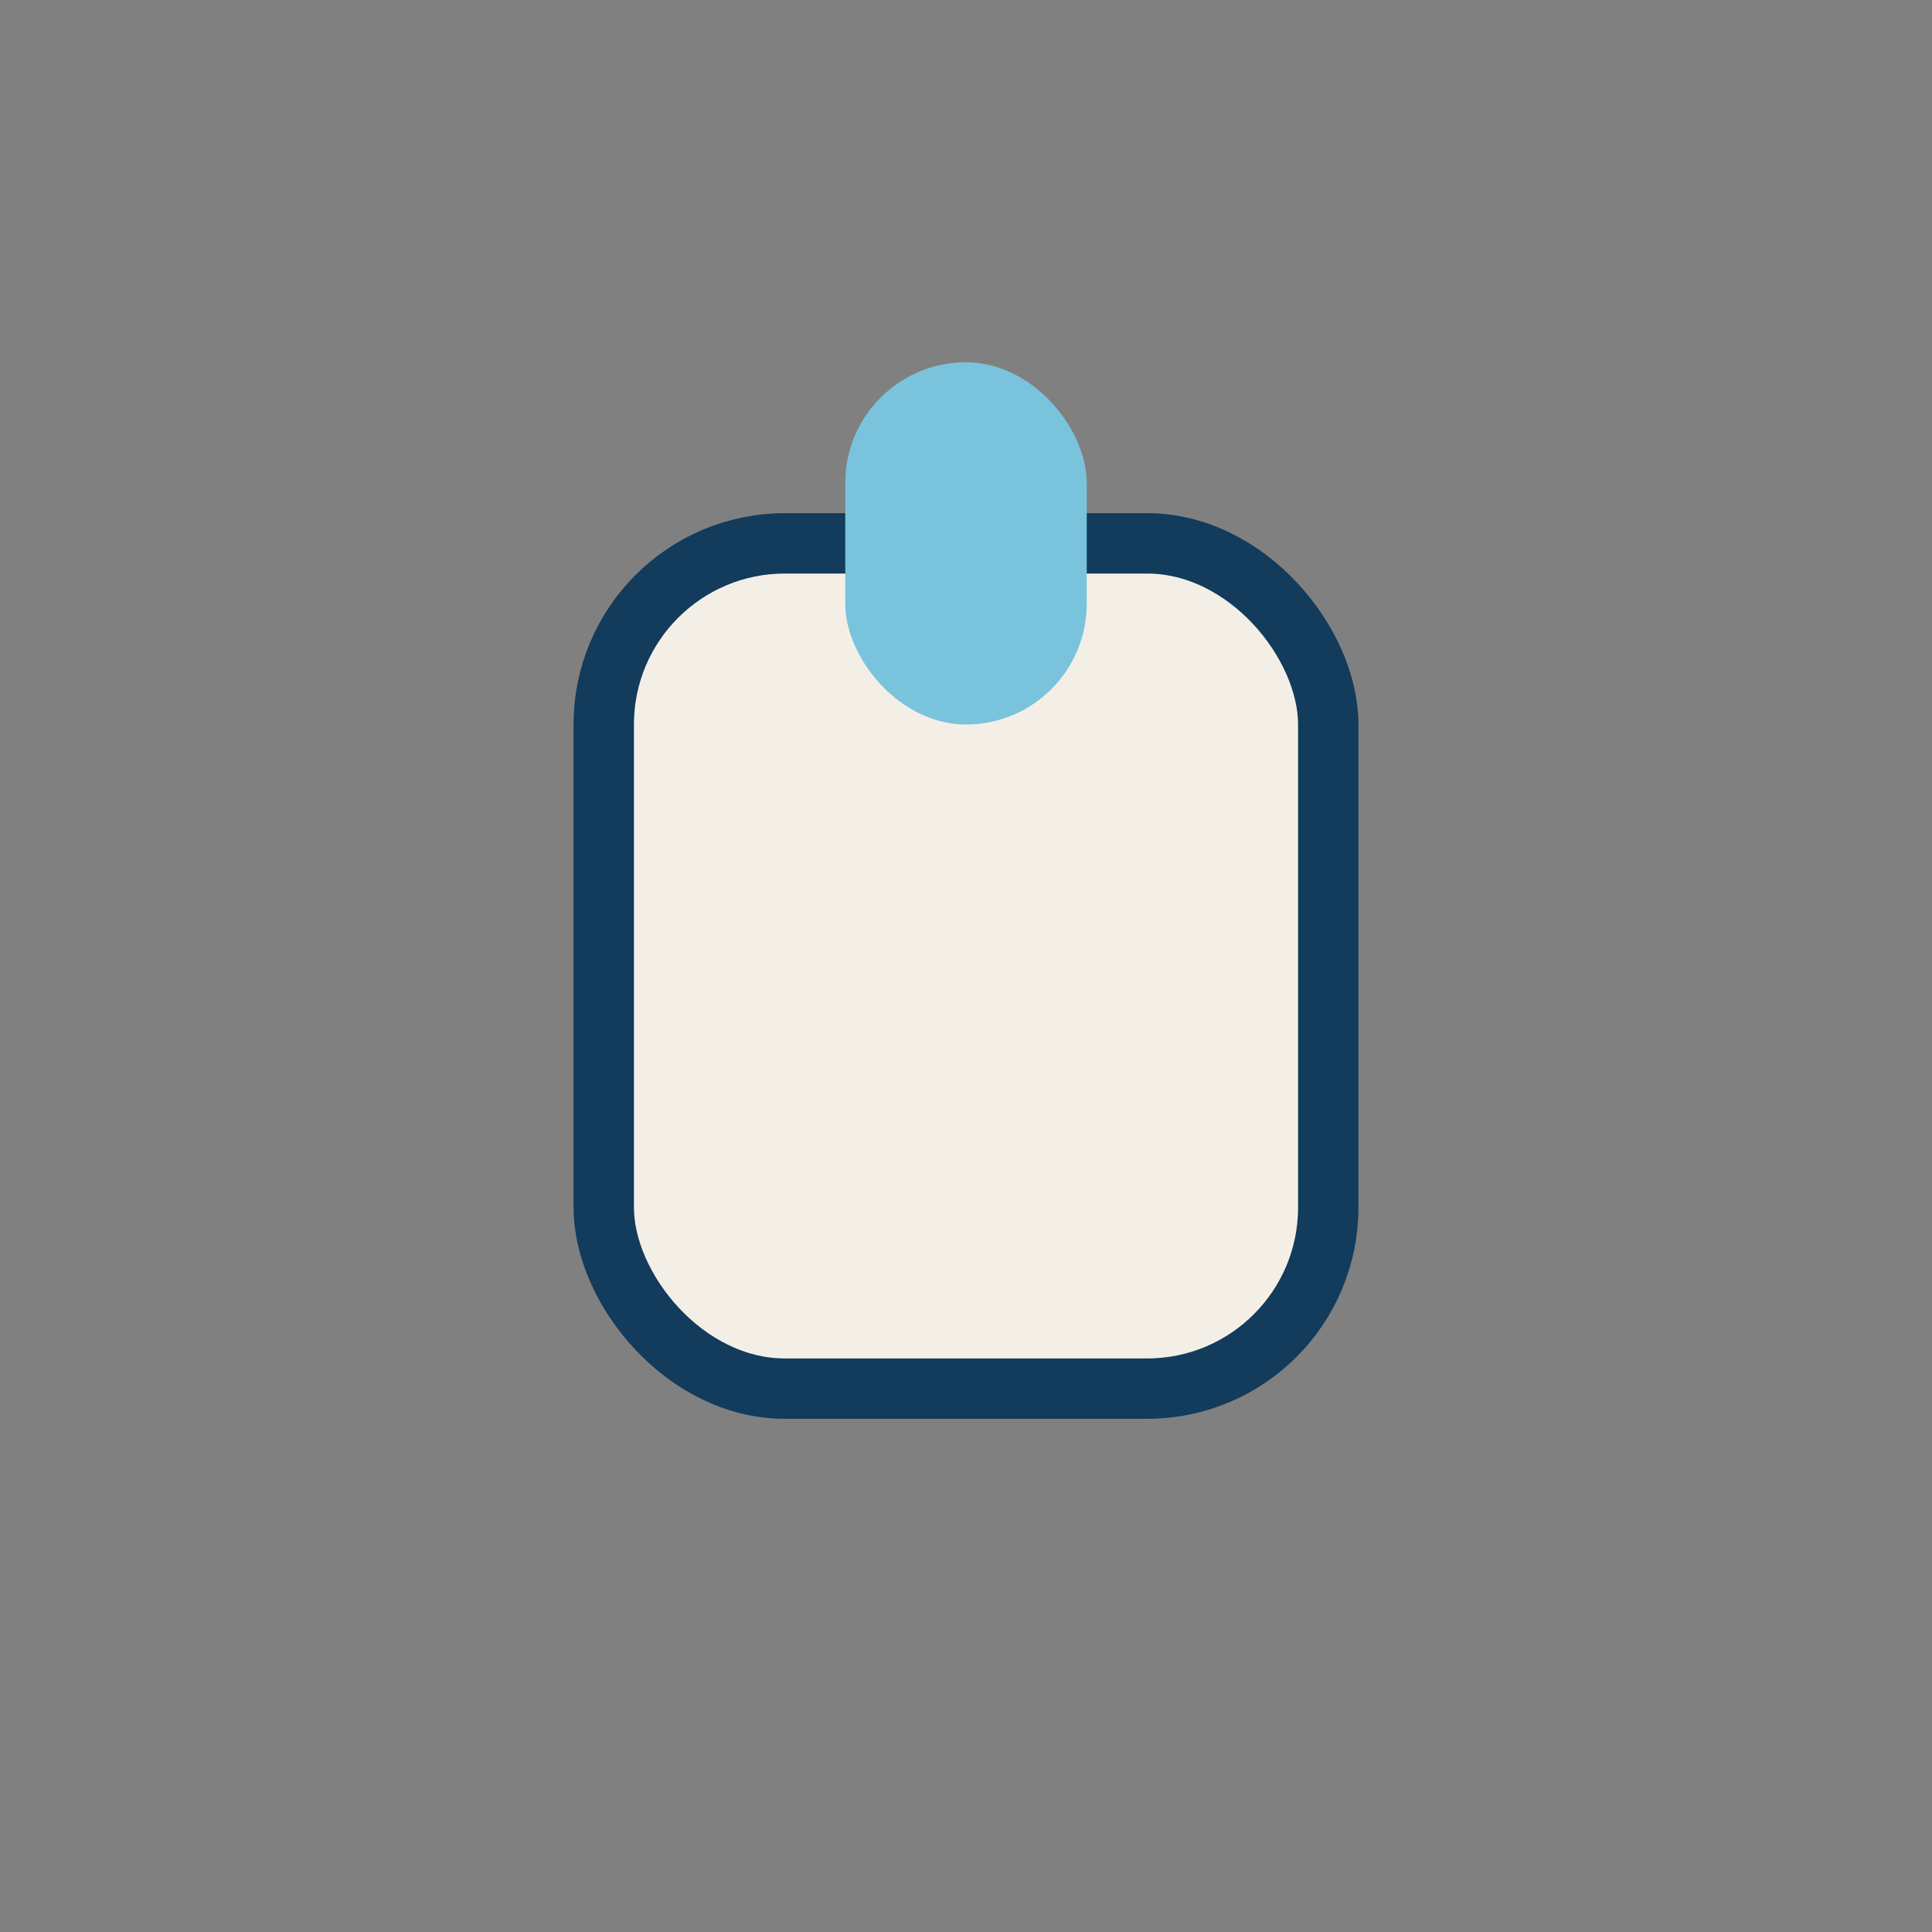 <?xml version="1.0" encoding="UTF-8"?>
<svg xmlns="http://www.w3.org/2000/svg" width="32" height="32" viewBox="0 0 32 32"><rect x="0" y="0" width="32" height="32" fill="#808080" stroke="none"/><rect x="10" y="9" width="12" height="14" rx="3" fill="#F4EFE6" stroke="#123B5C"/><rect x="14" y="6" width="4" height="6" rx="2" fill="#7AC3DC"/></svg>